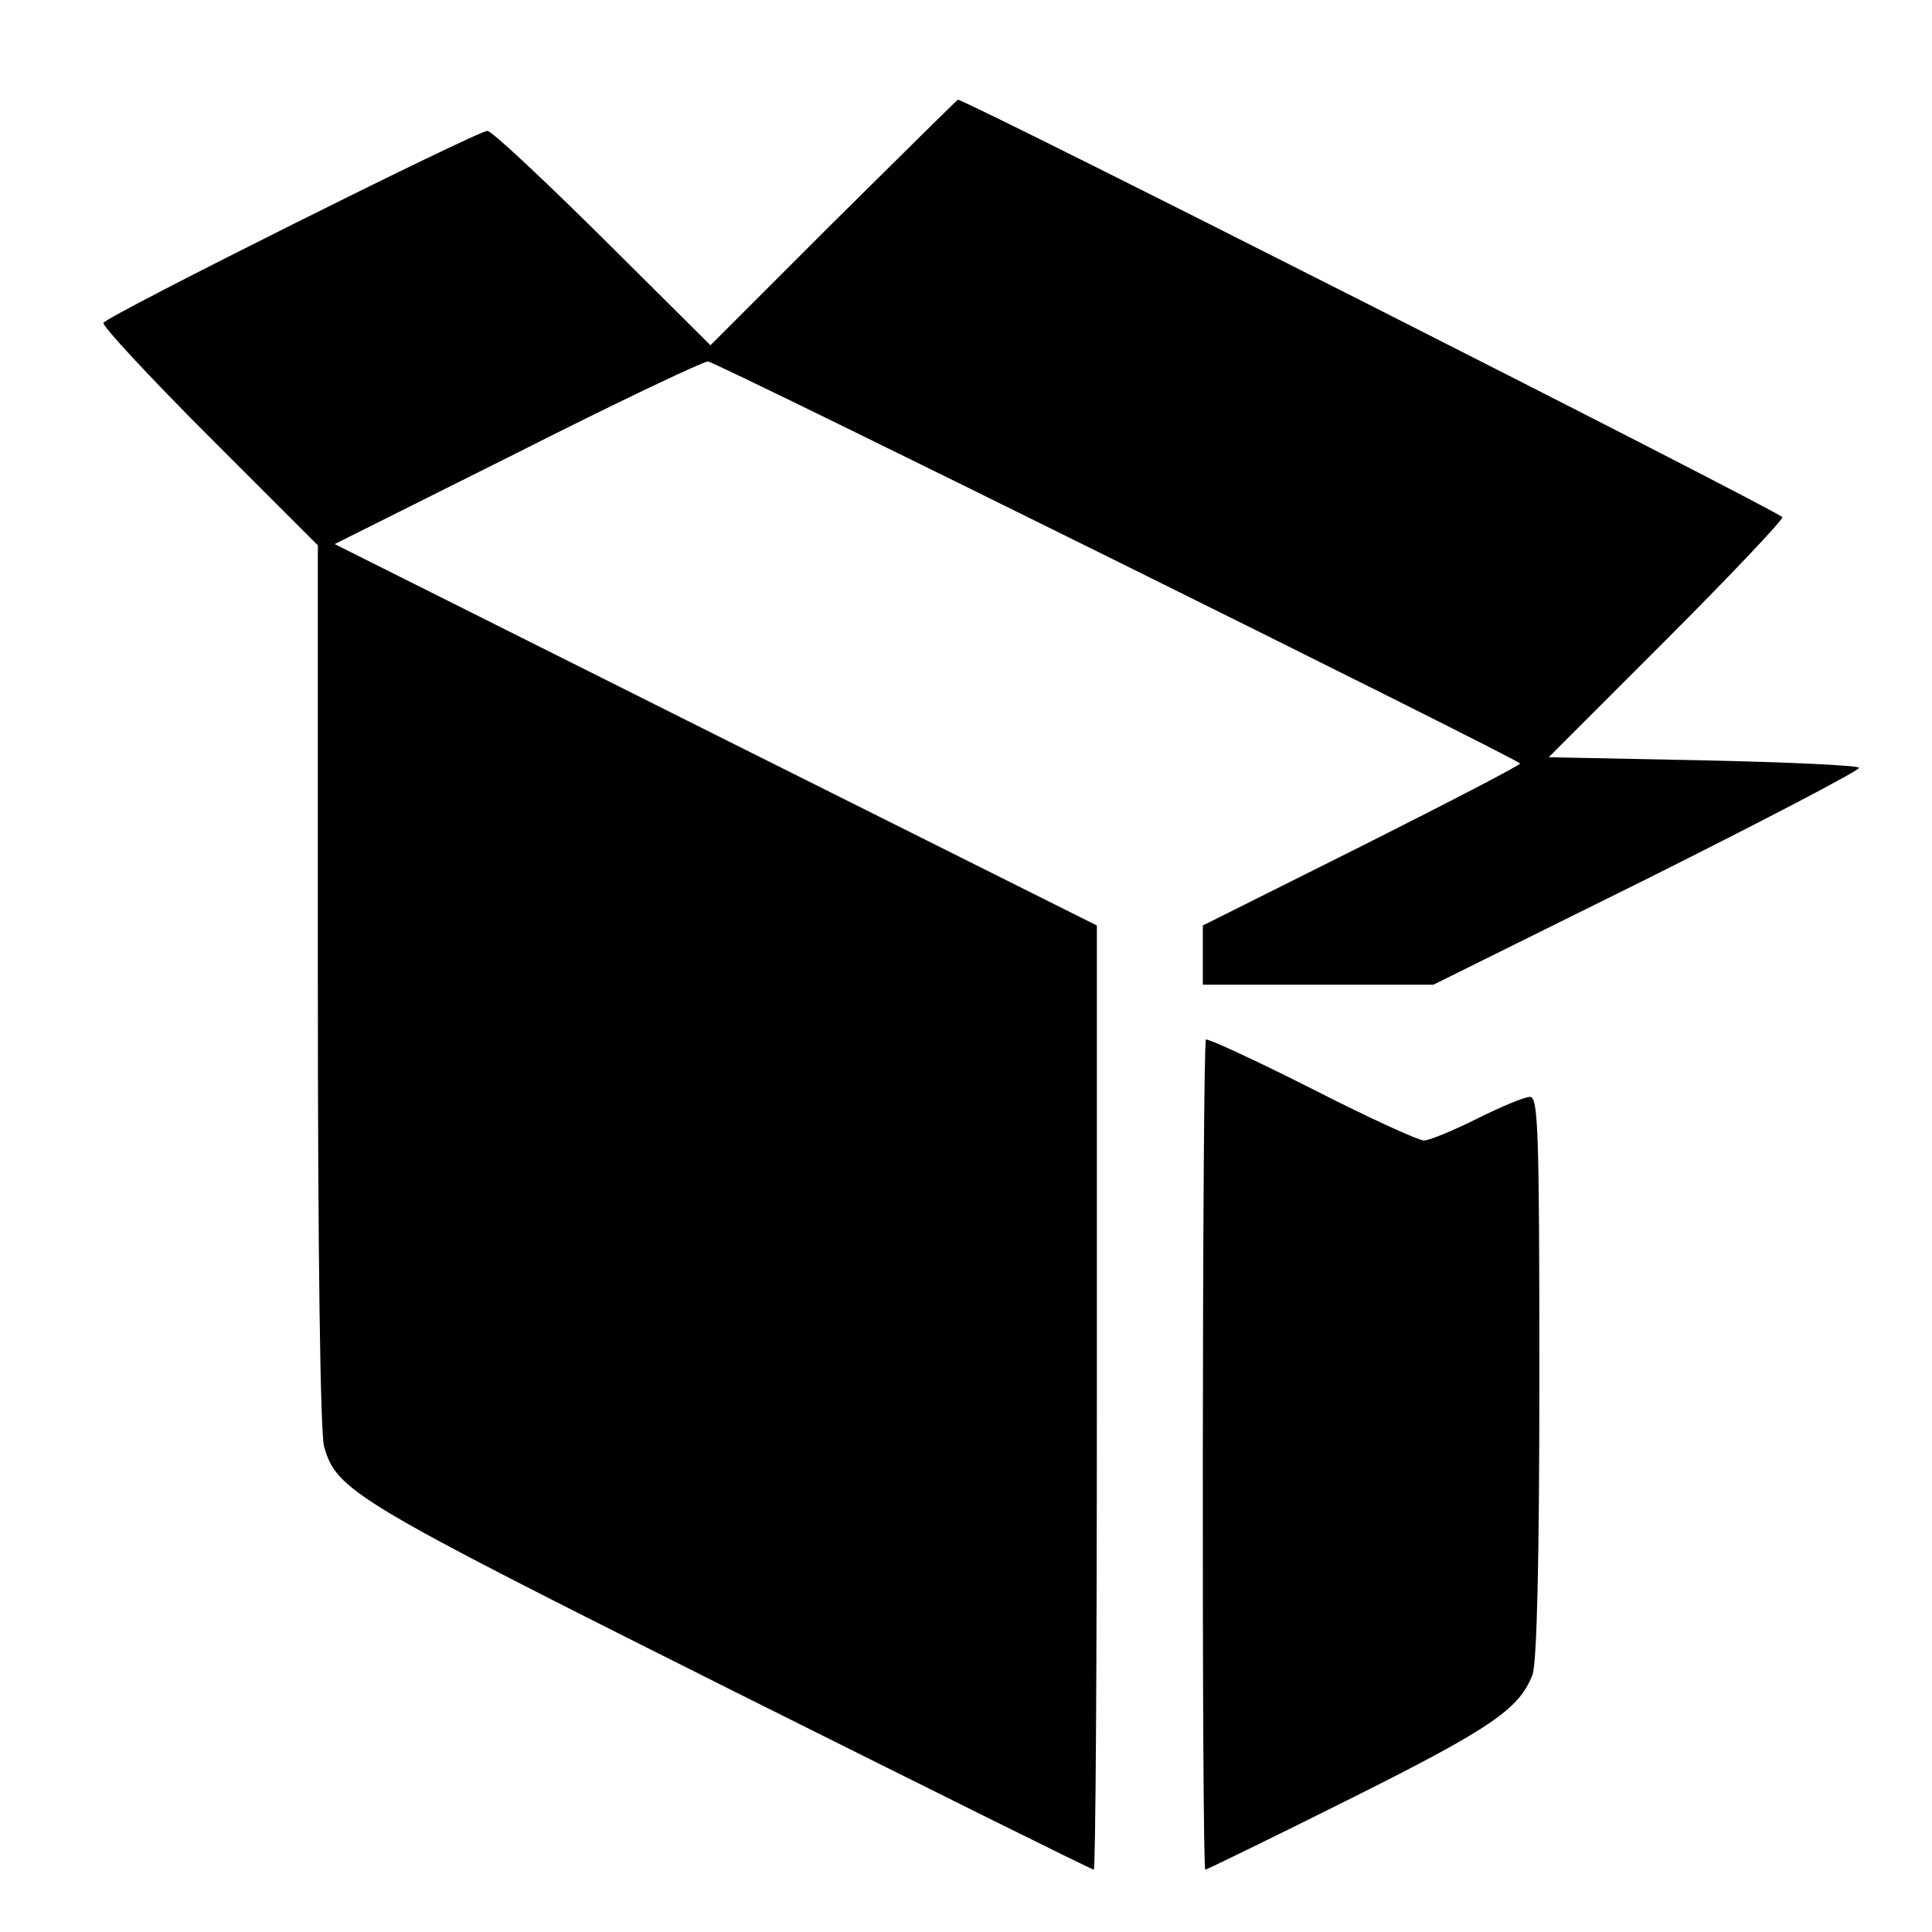 <?xml version="1.0" encoding="UTF-8" standalone="no"?>
<svg
   xmlns:dc="http://purl.org/dc/elements/1.1/"
   xmlns:cc="http://creativecommons.org/ns#"
   xmlns:rdf="http://www.w3.org/1999/02/22-rdf-syntax-ns#"
   xmlns:svg="http://www.w3.org/2000/svg"
   xmlns="http://www.w3.org/2000/svg"
   xmlns:sodipodi="http://sodipodi.sourceforge.net/DTD/sodipodi-0.dtd"
   xmlns:inkscape="http://www.inkscape.org/namespaces/inkscape"
   version="1.0"
   viewBox="0 0 310 310"
   preserveAspectRatio="xMidYMid meet"
   id="svg8"
   sodipodi:docname="86244i2762783776E02F82 (1).svg"
   inkscape:version="0.92.4 (5da689c313, 2019-01-14)">
  <defs
     id="defs12" />
  <sodipodi:namedview
     pagecolor="#ffffff"
     bordercolor="#666666"
     borderopacity="1"
     objecttolerance="10"
     gridtolerance="10"
     guidetolerance="10"
     inkscape:pageopacity="0"
     inkscape:pageshadow="2"
     inkscape:window-width="1920"
     inkscape:window-height="1017"
     id="namedview10"
     showgrid="false"
     inkscape:zoom="2.283871"
     inkscape:cx="210.019"
     inkscape:cy="203.10116"
     inkscape:window-x="-8"
     inkscape:window-y="-8"
     inkscape:window-maximized="1"
     inkscape:current-layer="svg8" />
  <path
     style="fill:#000000;stroke:none;stroke-width:0.1"
     inkscape:connector-curvature="0"
     id="path2"
     d="M 133.7,35.7 114,55.4 96.7,38.2 C 87.2,28.8 78.9,21 78.2,21 76.6,21 17.3,50.6 16.6,51.8 c -0.3,0.4 7.4,8.7 17,18.3 L 51,87.5 V 158 c 0,43.3 0.4,71.9 1,74.1 2,7.1 4.9,8.8 65.2,39 31.8,15.9 58,28.9 58.3,28.9 0.3,0 0.5,-34.1 0.5,-75.8 V 148.5 L 114.8,117.9 53.7,87.3 82.9,72.7 c 16,-8.1 29.9,-14.7 30.7,-14.7 1.2,0 129,63.3 130.3,64.5 0.2,0.2 -11.2,6.1 -25.3,13.2 L 193,148.5 v 4.7 4.8 h 18.5 18.5 l 34.3,-17 c 18.8,-9.4 34.1,-17.4 34,-17.8 -0.2,-0.4 -11.4,-0.9 -25,-1.2 l -24.8,-0.5 18.8,-18.8 C 277.6,92.4 286,83.5 286,83 286,82.3 155.1,16 153.7,16 c -0.1,0 -9.1,8.9 -20,19.7 z" />
  <path
     style="fill:#000000;stroke:none;stroke-width:0.1"
     inkscape:connector-curvature="0"
     id="path4"
     d="m 193.5,166.8 c -0.6,0.6 -0.7,133.2 -0.1,133.2 0.2,0 10.7,-5.1 23.3,-11.4 22.6,-11.3 27.1,-14.4 29.2,-19.9 0.7,-1.9 1.1,-18.4 1.1,-47.8 0,-39.6 -0.2,-44.9 -1.5,-44.9 -0.9,0 -4.7,1.6 -8.5,3.5 -3.8,1.9 -7.7,3.5 -8.5,3.5 -0.9,0 -9,-3.7 -18,-8.3 -9.1,-4.6 -16.7,-8.1 -17,-7.9 z" />
</svg>
